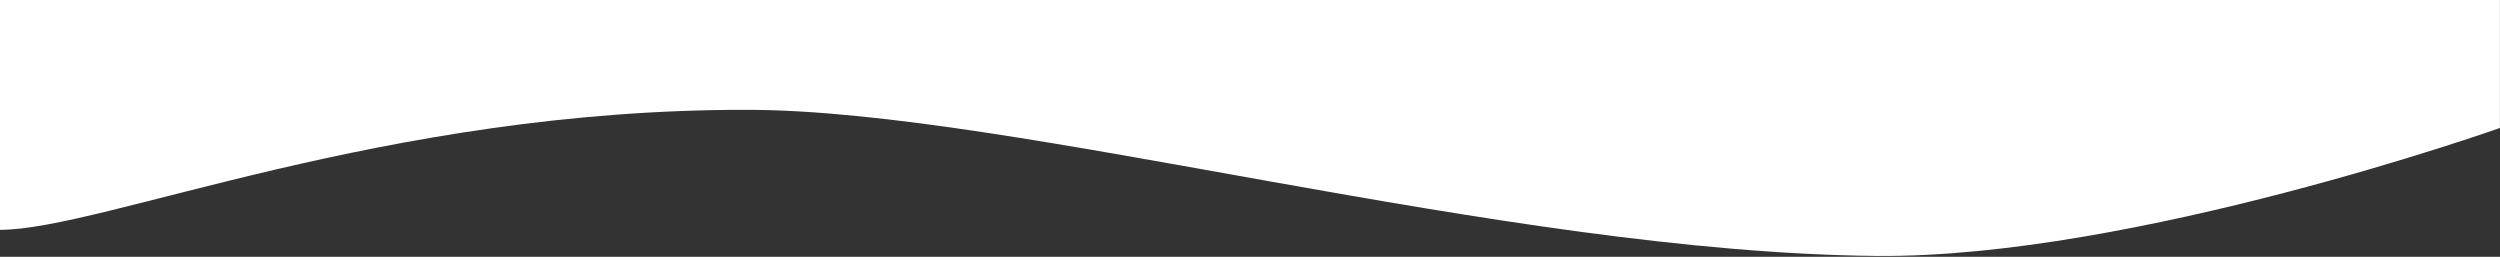 <?xml version="1.0" encoding="UTF-8"?> <svg xmlns="http://www.w3.org/2000/svg" width="2950" height="303" viewBox="0 0 2950 303" fill="none"><rect x="0" y="0" width="2950" height="303" fill="#333333" stroke="none"/> <path d="M0 0H2949.9V151C2949.9 151 2516.5 304.8 2214.5 302C1772.5 297.9 1197.7 130.2 882.7 129.6C453 128.6 120.2 271.2 0 271.2V0Z" fill="white"></path> </svg> 